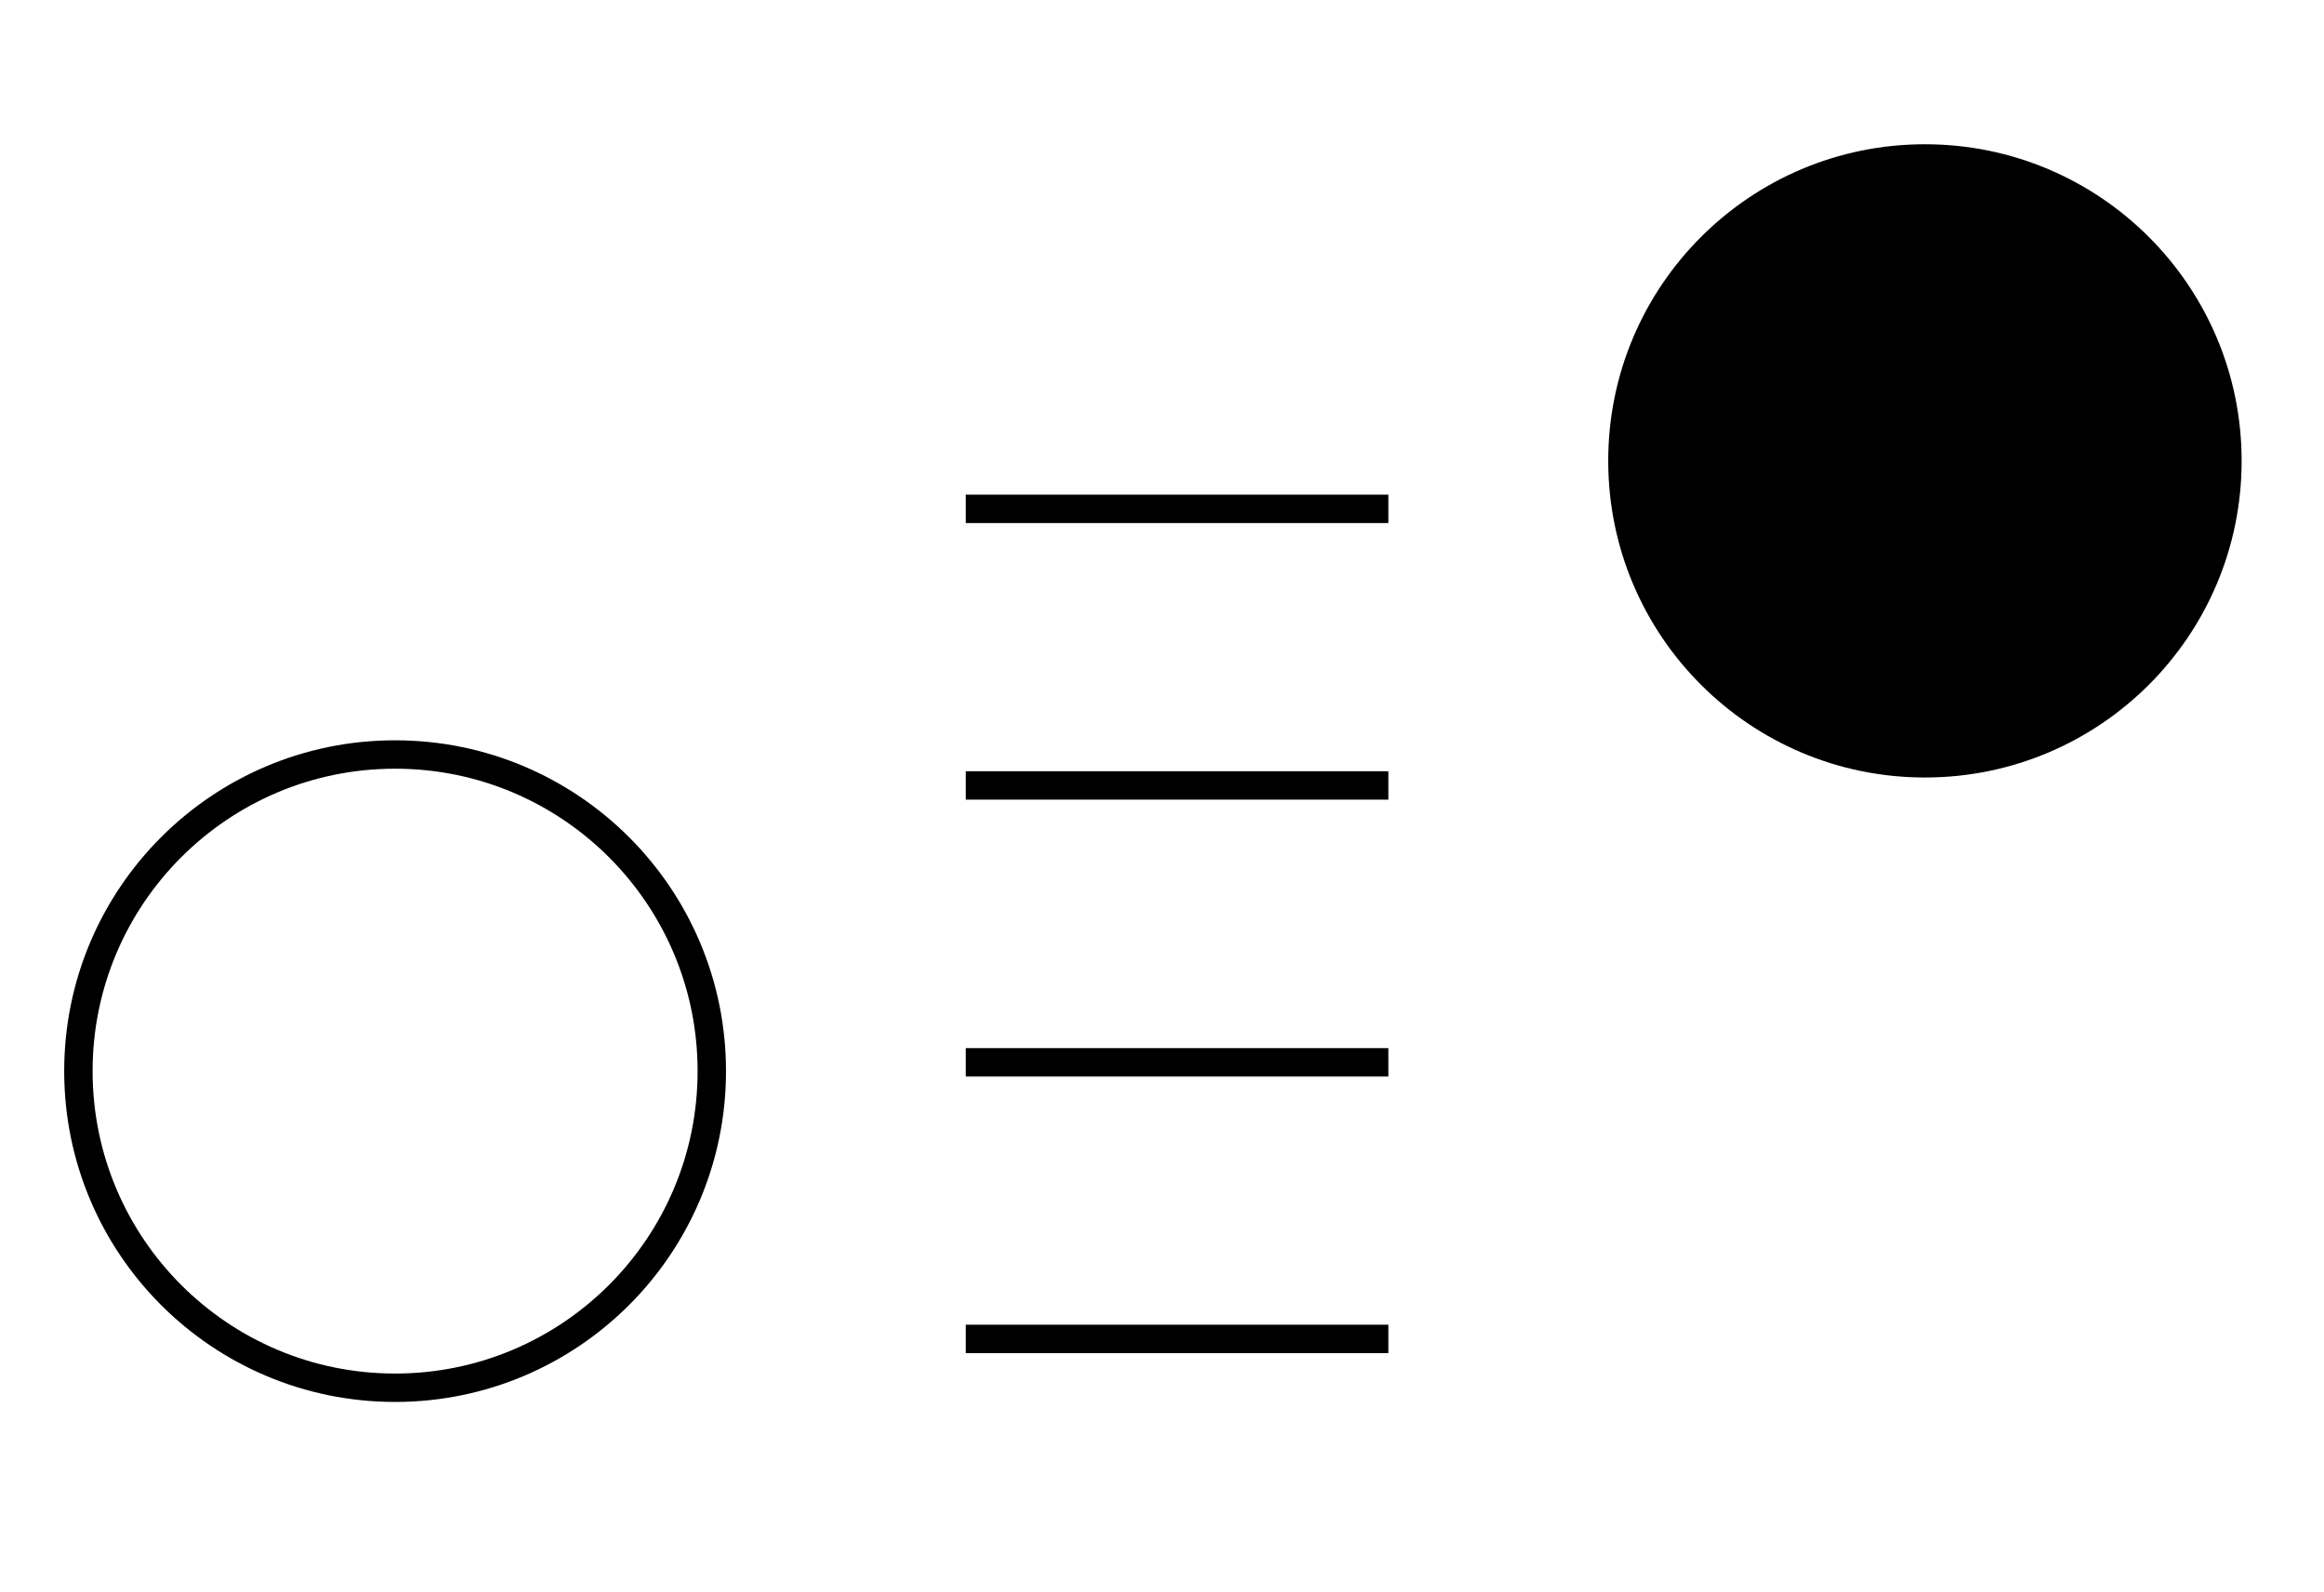 <?xml version="1.0" encoding="UTF-8"?>
<svg id="Layer_1" data-name="Layer 1" xmlns="http://www.w3.org/2000/svg" viewBox="0 0 81.82 56.07">
  <defs>
    <style>
      .cls-1 {
        fill: none;
        stroke: #000;
        stroke-miterlimit: 10;
      }
    </style>
  </defs>
  <circle class="cls-1" cx="13.91" cy="37.72" r="11.15"/>
  <circle cx="67.77" cy="16.23" r="11.15"/>
  <g>
    <line class="cls-1" x1="34" y1="17.92" x2="48.88" y2="17.92"/>
    <line class="cls-1" x1="34" y1="27.66" x2="48.88" y2="27.66"/>
    <line class="cls-1" x1="34" y1="37.41" x2="48.88" y2="37.41"/>
    <line class="cls-1" x1="34" y1="47.15" x2="48.88" y2="47.15"/>
  </g>
</svg>